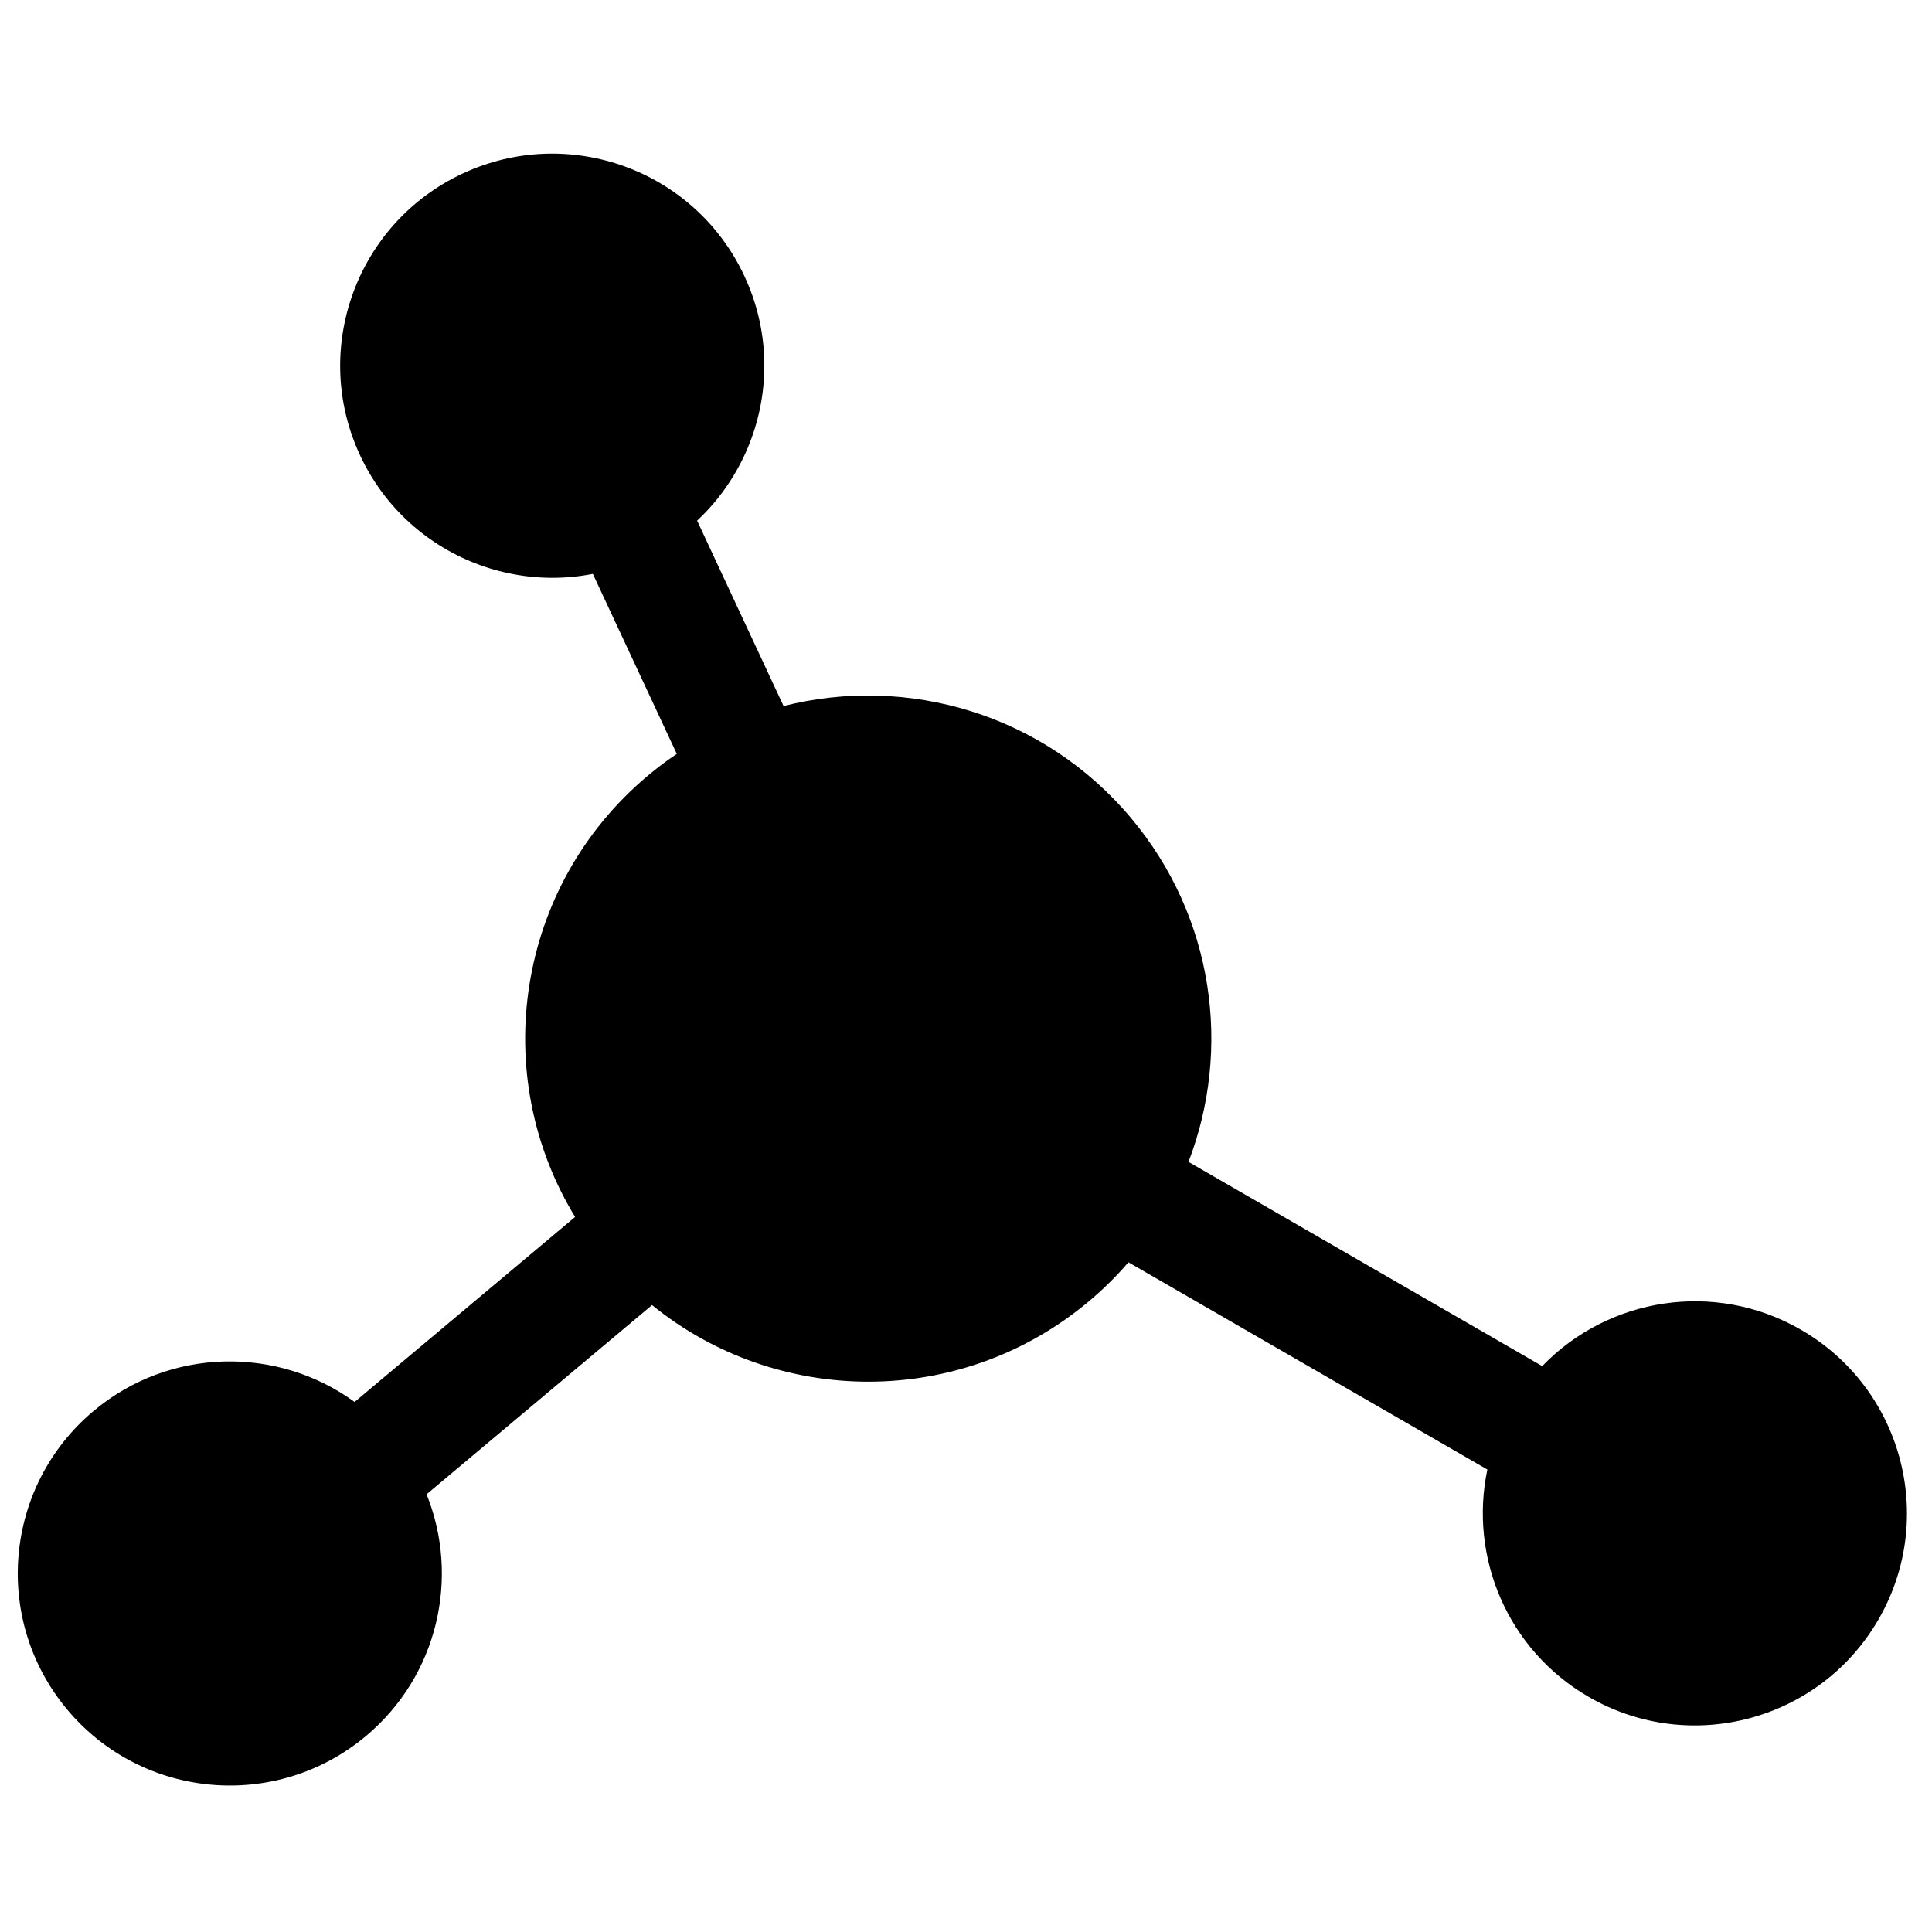 <?xml version="1.0" encoding="UTF-8"?>
<!-- Uploaded to: ICON Repo, www.iconrepo.com, Generator: ICON Repo Mixer Tools -->
<svg width="800px" height="800px" version="1.1" viewBox="144 144 512 512" xmlns="http://www.w3.org/2000/svg">
 <defs>
  <clipPath id="a">
   <path d="m148.09 184h501.91v434h-501.91z"/>
  </clipPath>
 </defs>
 <g clip-path="url(#a)">
  <path d="m316.8 489.86-59.754 50.137c8.84 21.953 3.086 48-16.023 64.035-23.773 19.949-59.219 16.848-79.168-6.926-19.949-23.773-16.848-59.219 6.926-79.168 20.191-16.941 48.801-17.258 69.188-2.402l58.438-49.035c-23.02-37.73-15.648-87.637 19.242-116.91 2.492-2.094 5.066-4.027 7.703-5.805l-44.473-95.375c-1.809-3.879-0.129-8.492 3.75-10.301l14.051-6.551c3.879-1.809 8.488-0.133 10.297 3.746l44.676 95.805c32.77-8.32 68.902 2.051 92.09 29.688 22.016 26.234 26.68 61.258 15.219 91.113l93.742 54.125c17.496-18.168 45.727-22.824 68.555-9.645 26.879 15.516 36.086 49.883 20.57 76.762-15.52 26.879-49.887 36.086-76.766 20.57-21.605-12.477-31.793-37.129-26.898-60.281l-95.117-54.918c-3.168 3.676-6.672 7.148-10.512 10.367-33.941 28.48-82.586 27.926-115.73 0.973zm24.48-272.69c13.117 28.129 0.949 61.562-27.18 74.68-28.125 13.113-61.562 0.945-74.676-27.184-13.117-28.125-0.949-61.559 27.18-74.676 28.125-13.117 61.562-0.949 74.676 27.18z"/>
 </g>
</svg>